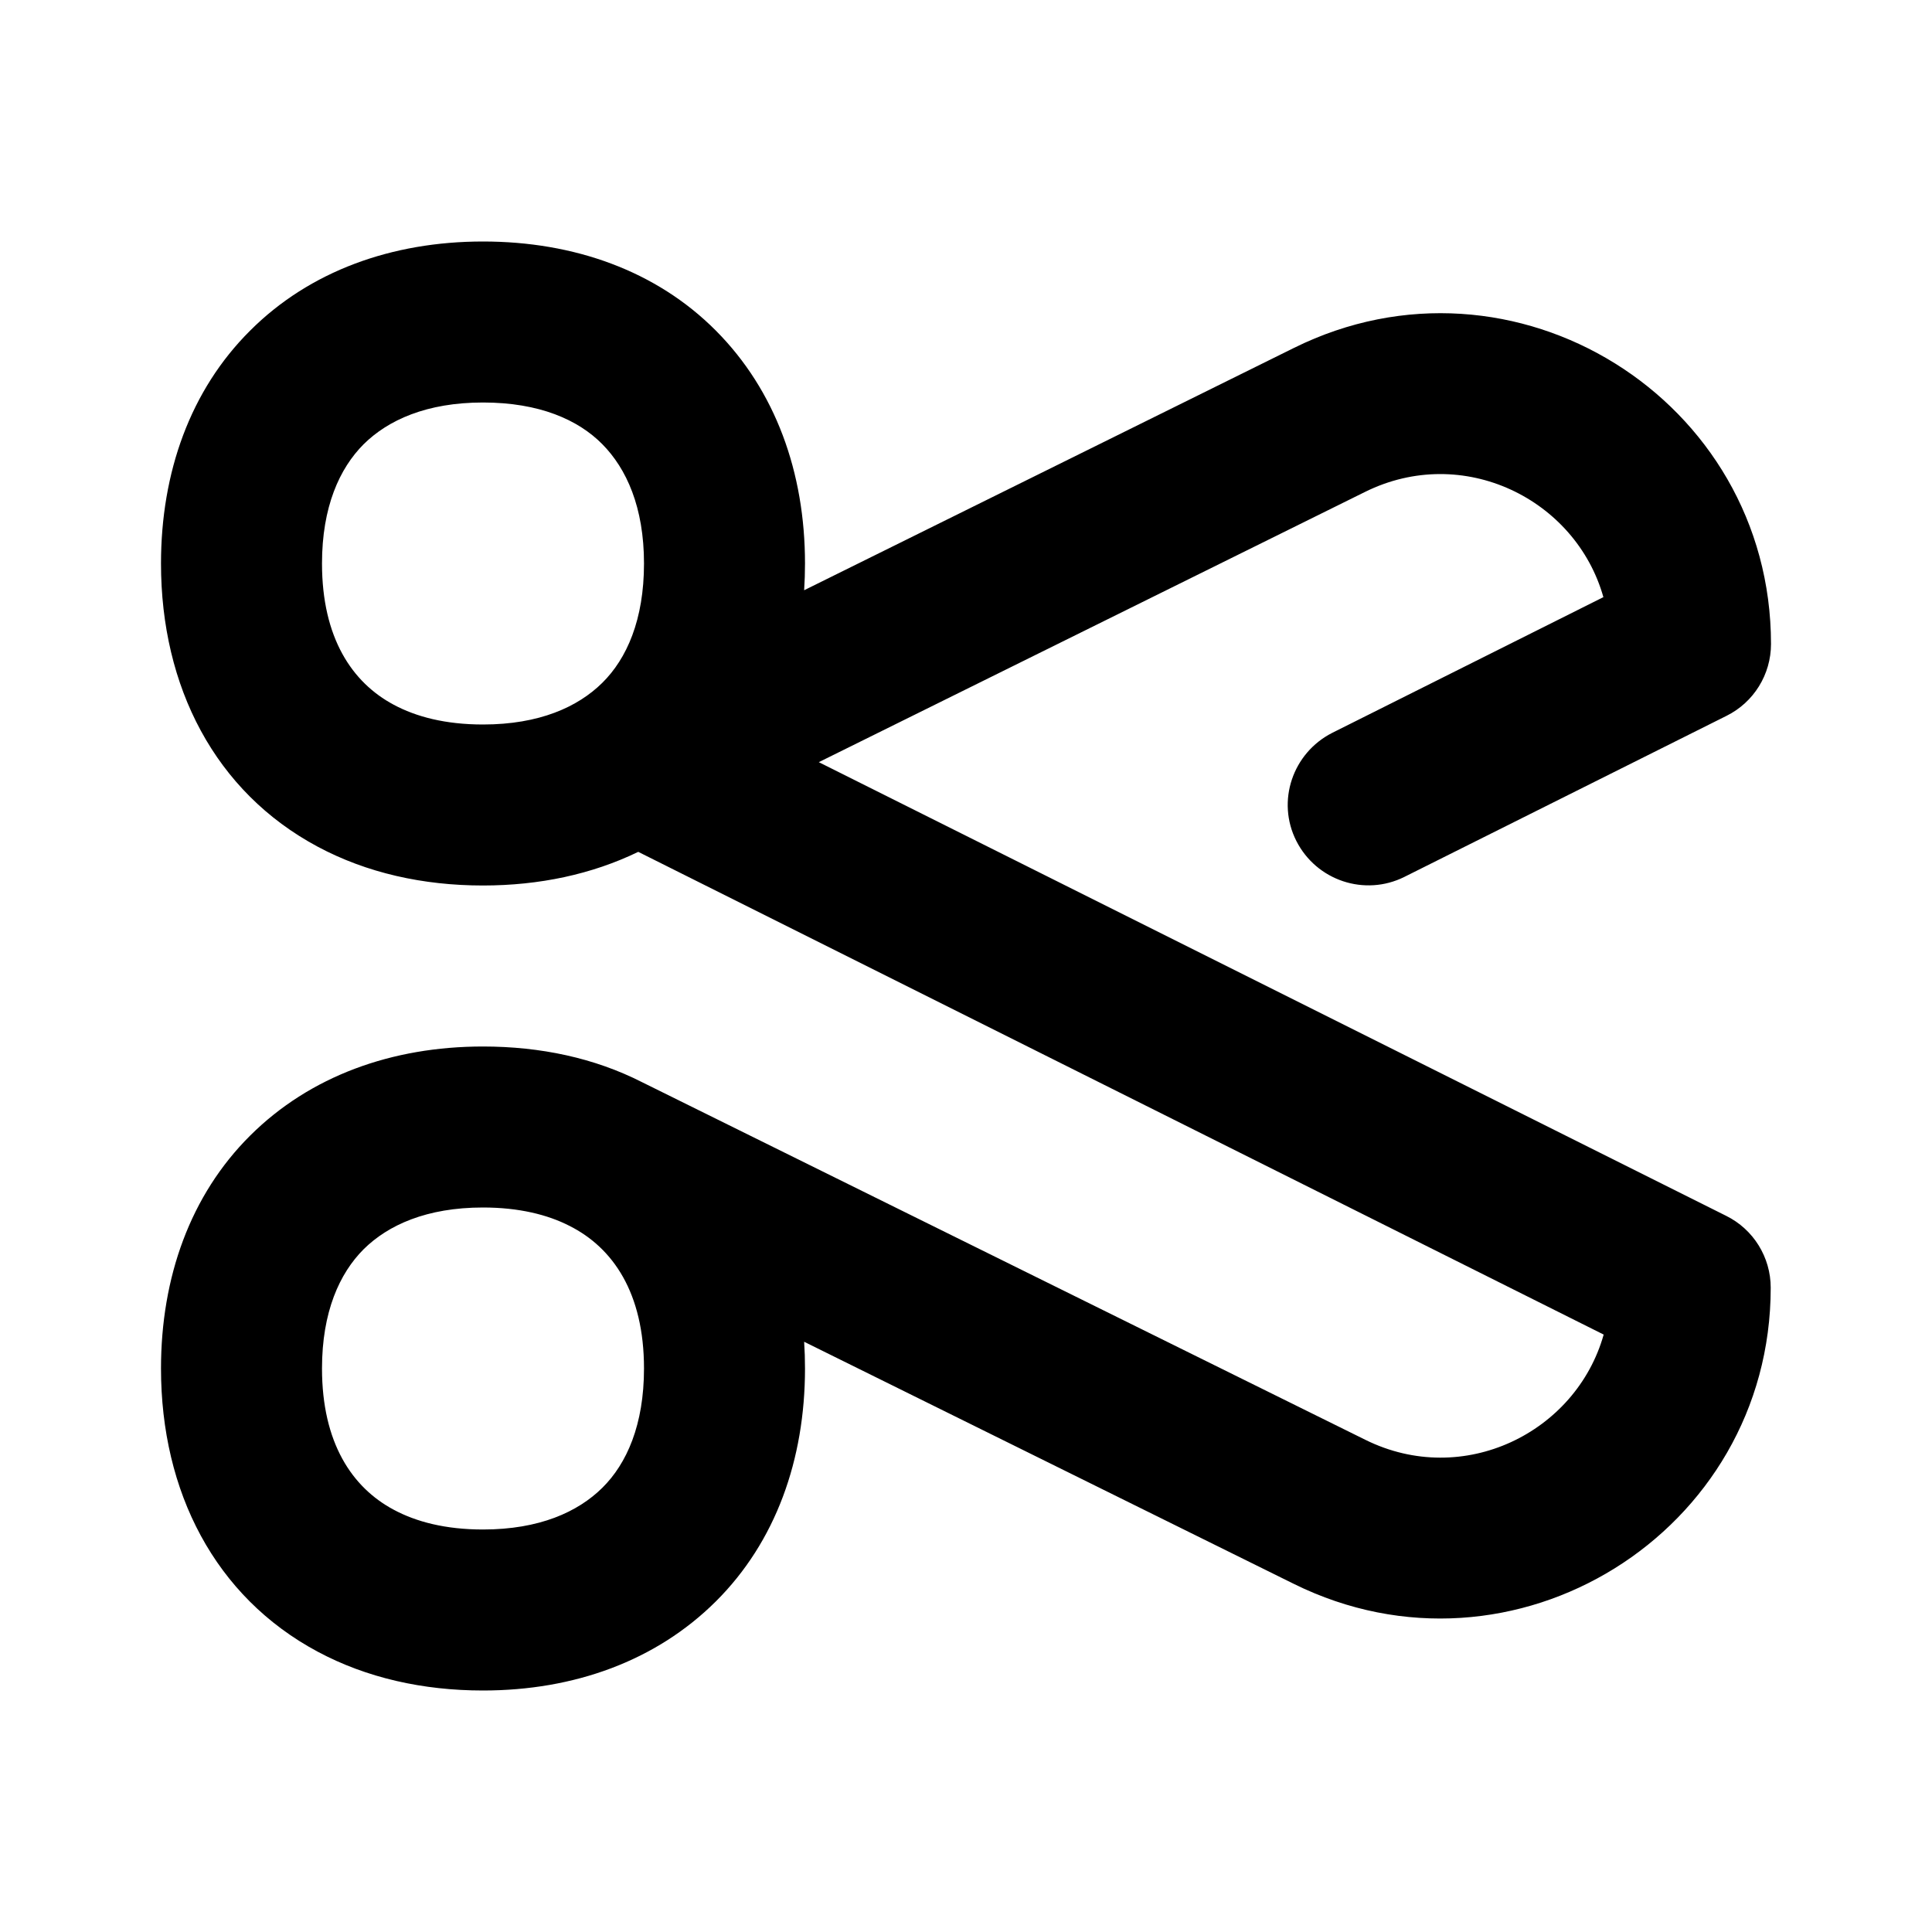 <svg xmlns="http://www.w3.org/2000/svg" viewBox="0 0 672 672"><!--! Font Awesome Pro 7.1.0 by @fontawesome - https://fontawesome.com License - https://fontawesome.com/license (Commercial License) Copyright 2025 Fonticons, Inc. --><path fill="currentColor" d="M87 115C107.7 94.3 136.3 84 168 84C199.7 84 228.3 94.2 249 115C269.7 135.8 280 164.3 280 196C280 199.1 279.9 202.2 279.7 205.3L450.1 121C526.5 83.2 616 138.8 616 224C616 234.6 610 244.3 600.5 249L488.5 305C474.7 311.9 457.9 306.3 450.9 292.5C443.9 278.7 449.6 261.9 463.4 254.9L557.7 207.7C548.1 173.6 508.9 154.2 474.8 171.1L284.8 265.1L600.4 422.9C609.9 427.6 615.9 437.3 615.9 447.9C615.9 533.1 526.4 588.7 450 550.9L279.7 466.7C279.9 469.7 280 472.8 280 476C280 507.7 269.8 536.3 249 557C228.2 577.7 199.7 588 168 588C147.1 588 127.5 583.6 110.5 574.5C74.8 555.4 56 518.9 56 476C56 444.3 66.2 415.7 87 395C107.8 374.3 136.3 364 168 364C188 364 206.8 368 223.3 376.4L474.9 500.8C509 517.7 548.2 498.3 557.8 464.2L222 296.3C205.9 304.1 187.6 308 168 308C147.1 308 127.5 303.6 110.5 294.5C74.8 275.4 56 238.9 56 196C56 164.3 66.2 135.7 87 115zM126.5 154.5C118.1 162.9 112 176.3 112 196C112 221.9 122.5 237.4 136.9 245.1C144.7 249.3 154.9 252 168 252C187.6 252 201 245.9 209.5 237.5C218 229.1 224 215.6 224 196C224 176.4 217.9 163 209.5 154.5C201.1 146 187.6 140 168 140C148.4 140 135 146.1 126.5 154.5zM126.5 434.5C118.1 442.9 112 456.3 112 476C112 501.9 122.5 517.4 136.9 525.1C144.7 529.3 154.9 532 168 532C187.6 532 201 525.9 209.5 517.5C218 509.1 224 495.6 224 476C224 449.7 213.2 434 198.1 426.4C190.5 422.5 180.5 420 168 420C148.4 420 135 426.1 126.5 434.5z"/></svg>